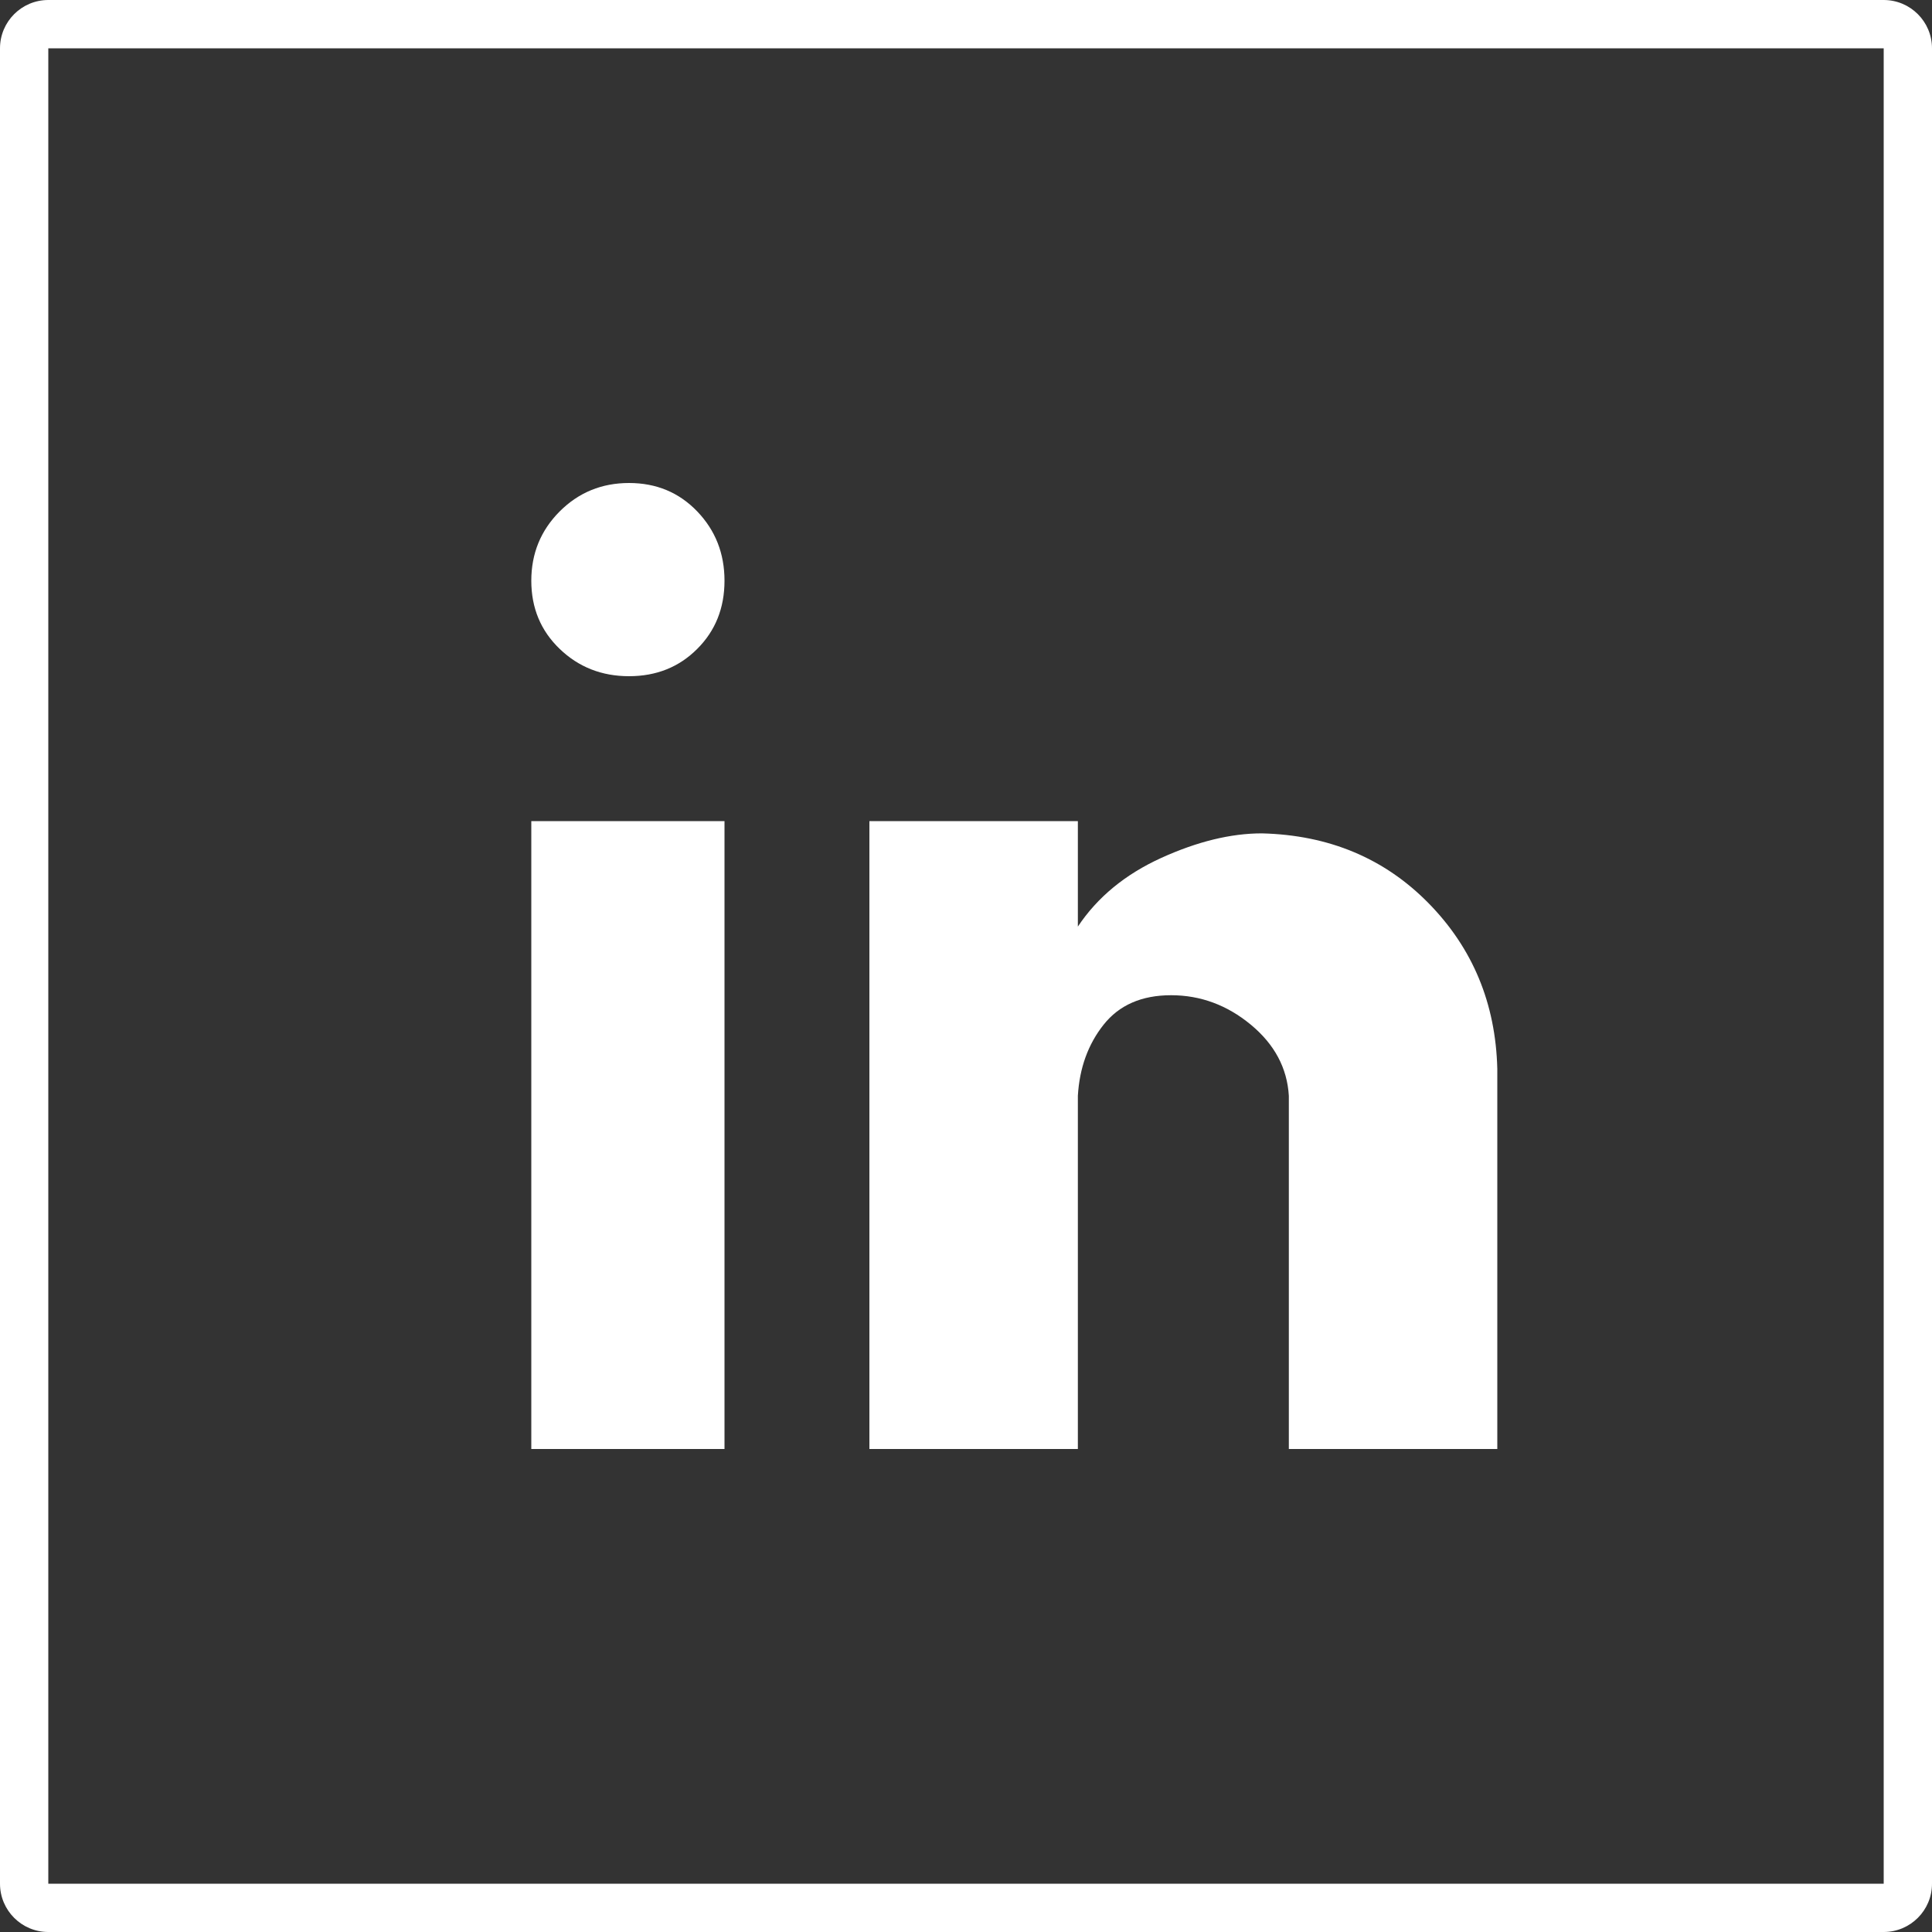 <?xml version="1.0" encoding="UTF-8"?>
<svg width="40px" height="40px" viewBox="0 0 40 40" version="1.1" xmlns="http://www.w3.org/2000/svg" xmlns:xlink="http://www.w3.org/1999/xlink">
    <rect x="0" y="0" width="40" height="40" fill="#333333" stroke="none"/>
    <title>ic-social-linkedin</title>
    <g id="Symbols" stroke="none" stroke-width="1" fill="none" fill-rule="evenodd">
        <g id="ic-social-linkedin" fill="#FFFFFF">
            <path d="M39,0 C39.552,0 40,0.448 40,1 L40,39 C40,39.552 39.552,40 39,40 L1,40 C0.448,40 -3.63797881e-12,39.552 -3.63797881e-12,39 L-3.63797881e-12,1 C-3.63797881e-12,0.448 0.448,0 1,0 L39,0 Z M39,1 L1,1 L1,39 L39,39 L39,1 Z" id="bg" fill-rule="nonzero"></path>
            <g id="icon" transform="translate(11, 10)">
                <path d="M20,20 L15.684,20 L15.684,12.688 C15.65,12.112 15.387,11.621 14.897,11.215 C14.406,10.809 13.855,10.605 13.246,10.605 C12.637,10.605 12.171,10.809 11.849,11.215 C11.527,11.621 11.35,12.112 11.316,12.688 L11.316,20 L7,20 L7,7 L11.316,7 L11.316,9.184 C11.722,8.574 12.298,8.101 13.043,7.762 C13.787,7.424 14.482,7.254 15.125,7.254 C16.513,7.288 17.664,7.77 18.578,8.701 C19.492,9.633 19.966,10.775 20,12.129 L20,20 Z M0,20 L4,20 L4,7 L0,7 L0,20 Z M2.023,0 C2.588,0 3.059,0.196 3.435,0.588 C3.812,0.981 4,1.459 4,2.023 C4,2.588 3.812,3.059 3.435,3.435 C3.059,3.812 2.588,4 2.023,4 C1.459,4 0.98,3.812 0.588,3.435 C0.196,3.059 0,2.588 0,2.023 C0,1.459 0.196,0.981 0.588,0.588 C0.98,0.196 1.459,0 2.023,0 L2.023,0 Z" id="Fill-1"></path>
            </g>
        </g>
    </g>
</svg>